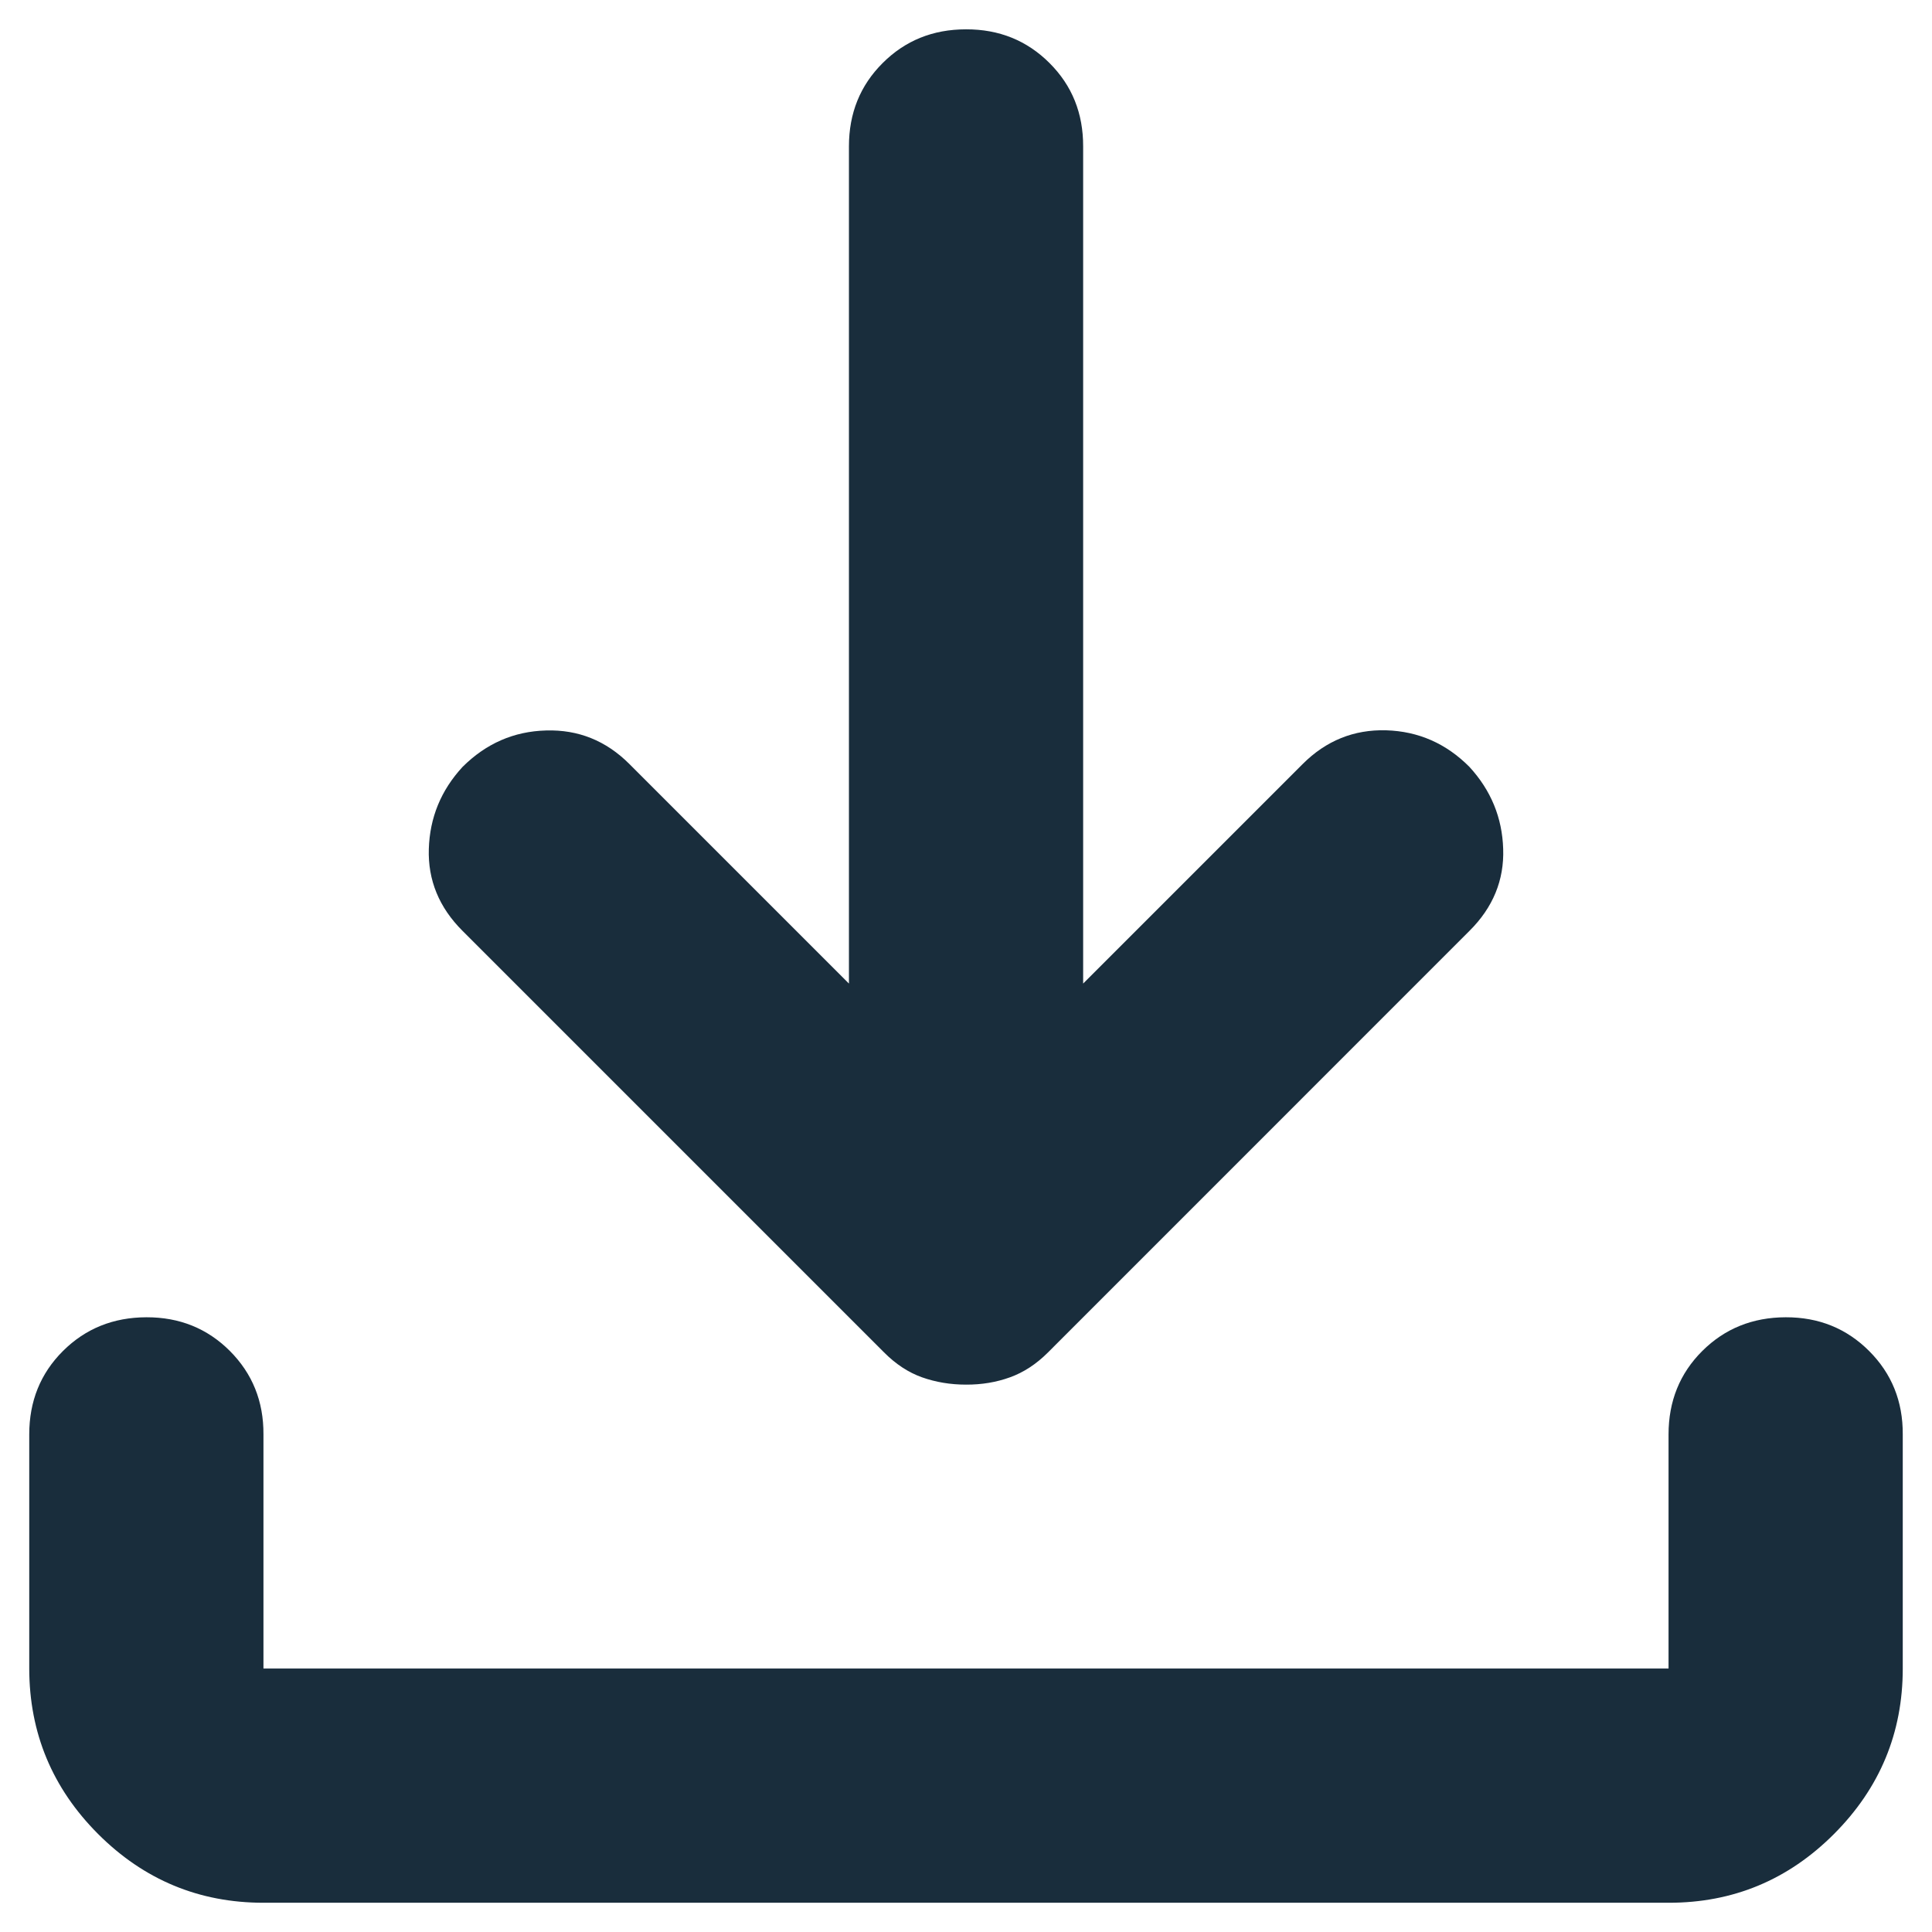 <svg width="22" height="22" viewBox="0 0 22 22" fill="none" xmlns="http://www.w3.org/2000/svg">
<path d="M11 15.767C10.822 15.767 10.656 15.739 10.5 15.684C10.345 15.629 10.2 15.534 10.067 15.4L5.267 10.6C5 10.334 4.872 10.022 4.883 9.667C4.894 9.311 5.021 9 5.267 8.733C5.534 8.467 5.85 8.328 6.218 8.318C6.585 8.307 6.901 8.434 7.167 8.7L9.667 11.2V1.667C9.667 1.289 9.795 0.973 10.051 0.718C10.307 0.462 10.623 0.334 11 0.334C11.377 0.333 11.694 0.461 11.951 0.718C12.208 0.974 12.335 1.291 12.334 1.667V11.2L14.834 8.7C15.1 8.434 15.417 8.306 15.784 8.316C16.151 8.327 16.468 8.466 16.733 8.733C16.978 9 17.106 9.311 17.117 9.667C17.129 10.022 17.001 10.334 16.733 10.6L11.934 15.4C11.8 15.534 11.656 15.628 11.5 15.684C11.345 15.74 11.178 15.768 11 15.767ZM3 21.667C2.267 21.667 1.639 21.406 1.117 20.884C0.596 20.362 0.334 19.734 0.333 19V16.334C0.333 15.956 0.461 15.639 0.717 15.384C0.973 15.129 1.29 15.001 1.667 15C2.044 14.999 2.361 15.127 2.618 15.384C2.874 15.641 3.002 15.957 3 16.334V19H19V16.334C19 15.956 19.128 15.639 19.384 15.384C19.64 15.129 19.957 15.001 20.334 15C20.71 14.999 21.027 15.127 21.284 15.384C21.541 15.641 21.669 15.957 21.667 16.334V19C21.667 19.733 21.406 20.361 20.884 20.884C20.362 21.407 19.734 21.668 19 21.667H3Z" fill="#192D3C"/>
</svg>
